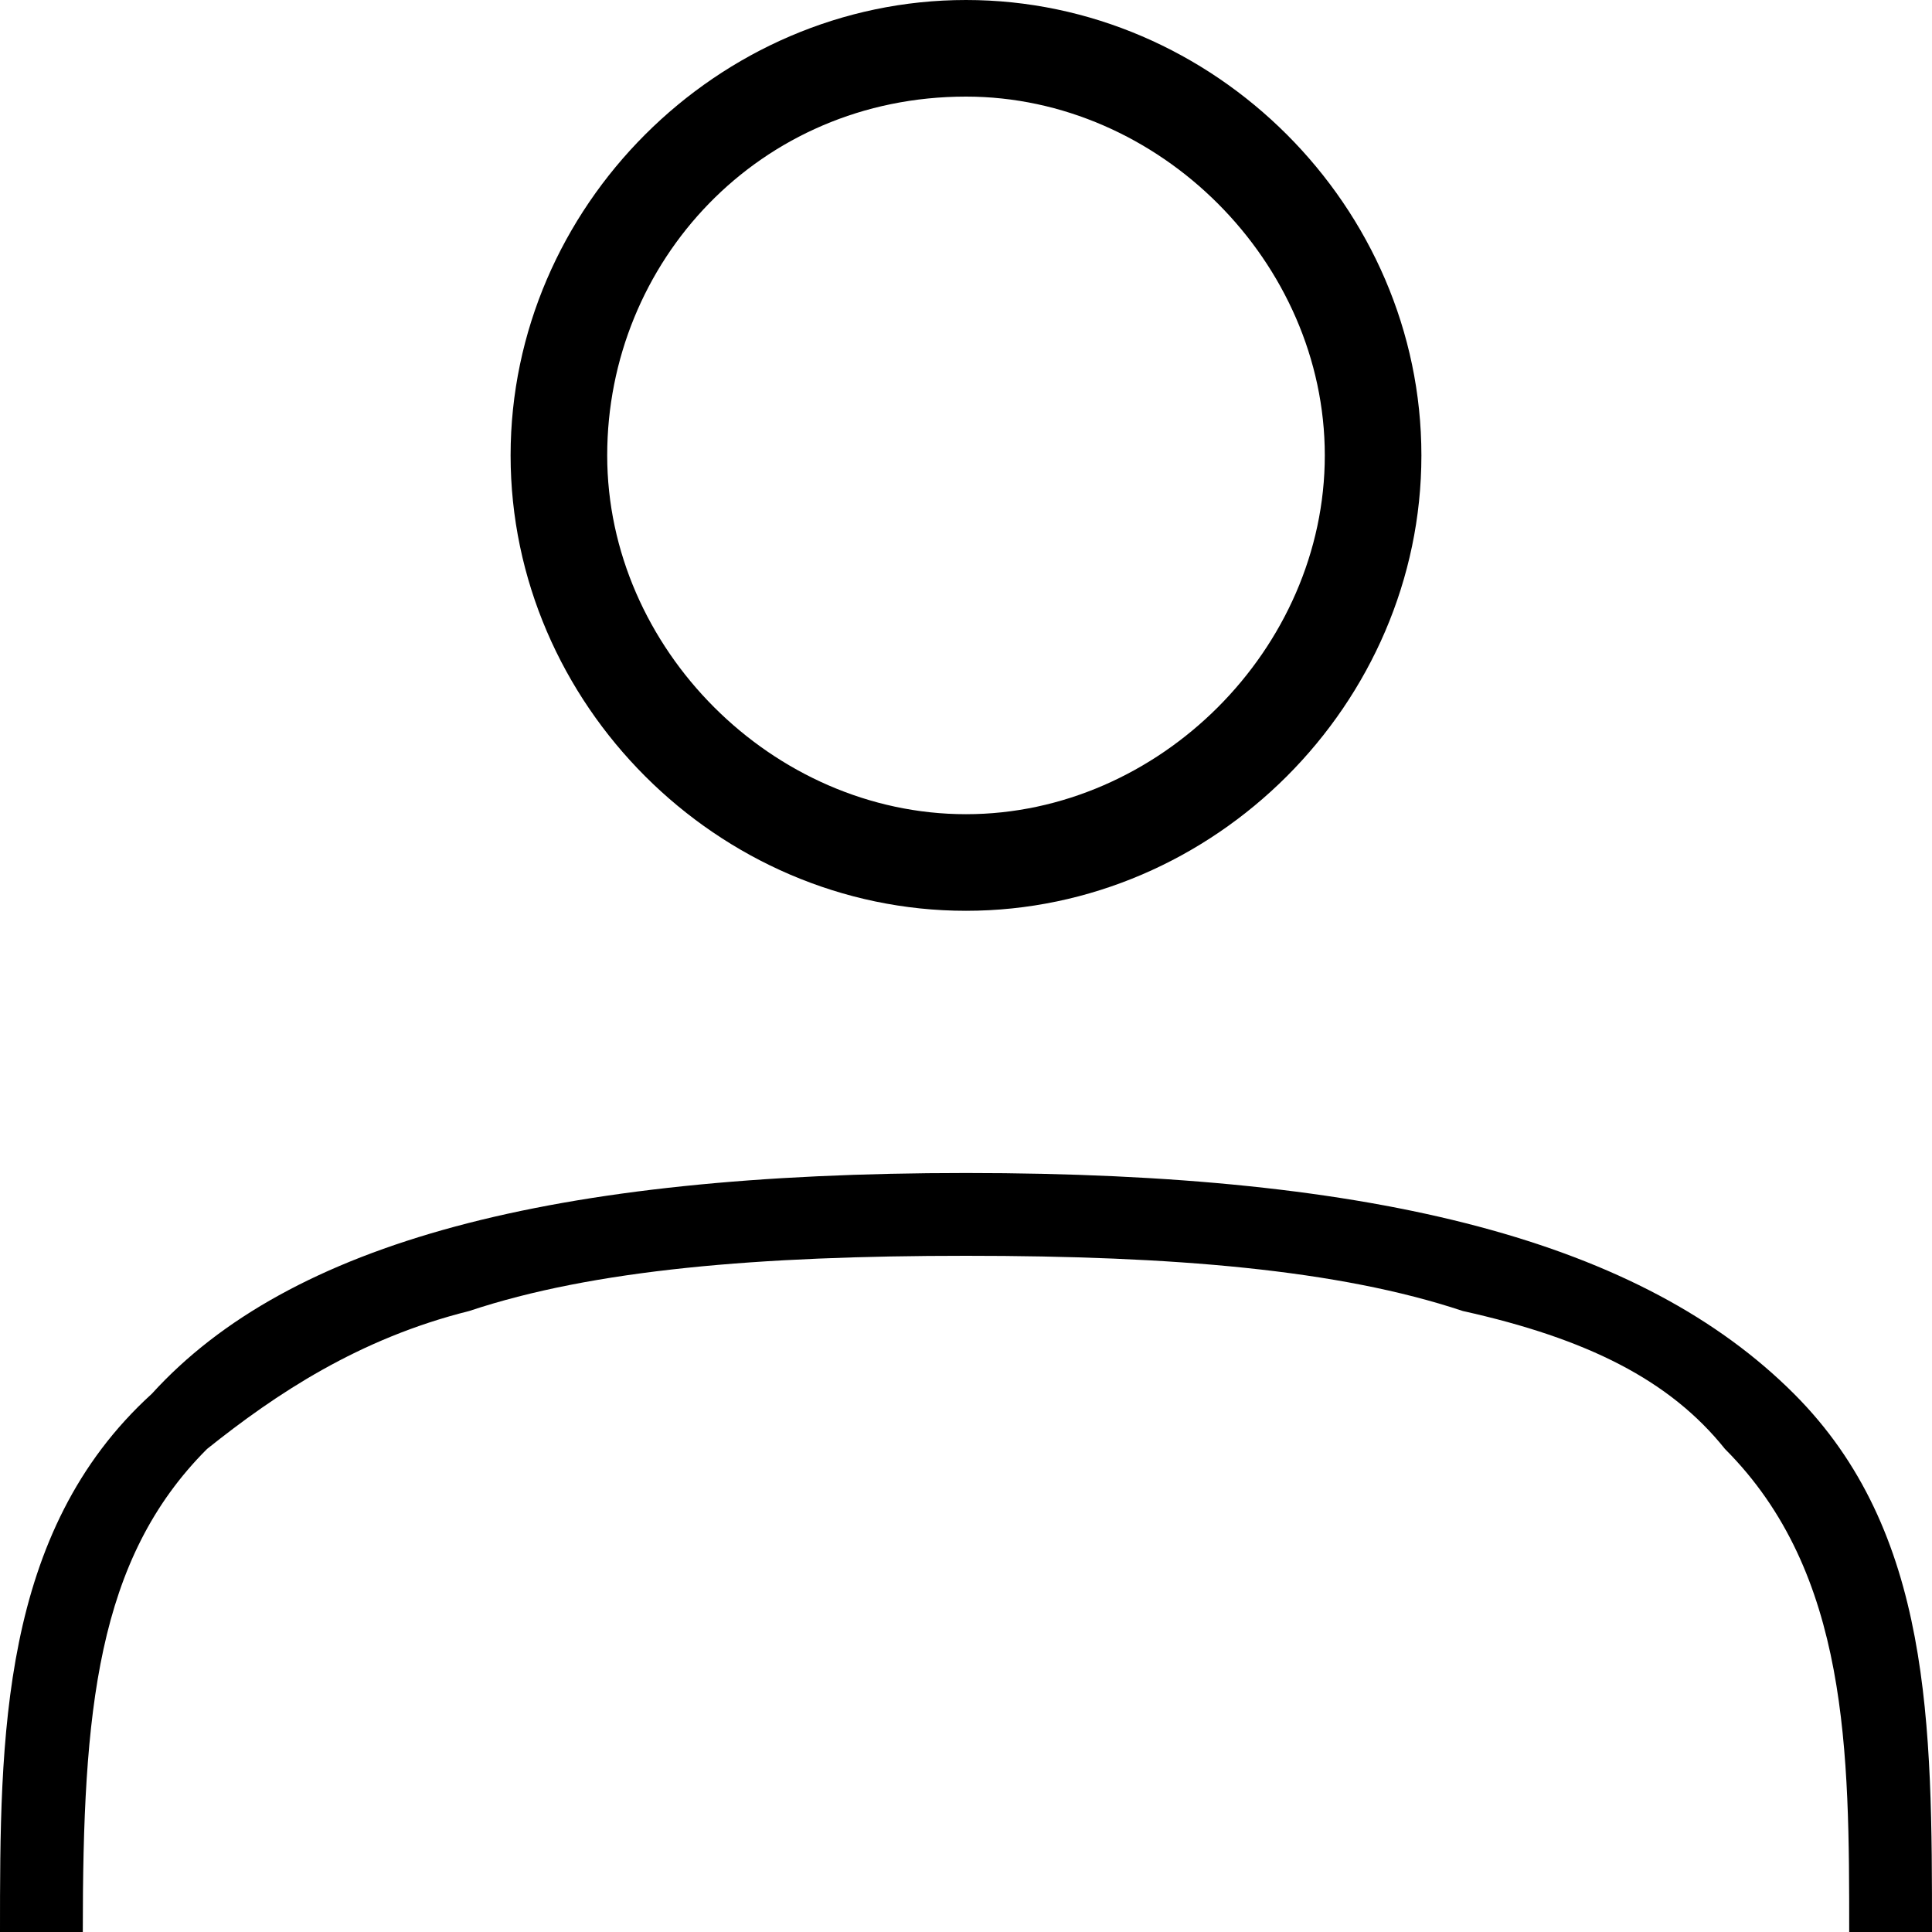 <?xml version="1.0" encoding="UTF-8"?>
<svg id="Livello_1" xmlns="http://www.w3.org/2000/svg" version="1.1" viewBox="3 3 14 14">
  <path d="M10,9.6c-1.8,0-3.3-1.5-3.3-3.3s1.5-3.3,3.3-3.3,3.3,1.5,3.3,3.3-1.5,3.3-3.3,3.3h0ZM10,3.7c-1.5,0-2.6,1.2-2.6,2.6s1.2,2.6,2.6,2.6,2.6-1.2,2.6-2.6-1.2-2.6-2.6-2.6Z"/>
  <path d="M17,17h-.6c0-1.3,0-2.6-.9-3.5-.4-.5-1-.8-1.9-1-.9-.3-2.1-.4-3.6-.4s-2.7.1-3.6.4c-.8.2-1.4.6-1.9,1-.8.8-.9,1.9-.9,3.5h-.6c0-1.4,0-2.9,1.1-3.9,1-1.1,2.9-1.6,5.9-1.6s4.9.5,6,1.6c1,1,1,2.4,1,3.9h0Z"/>
</svg>
